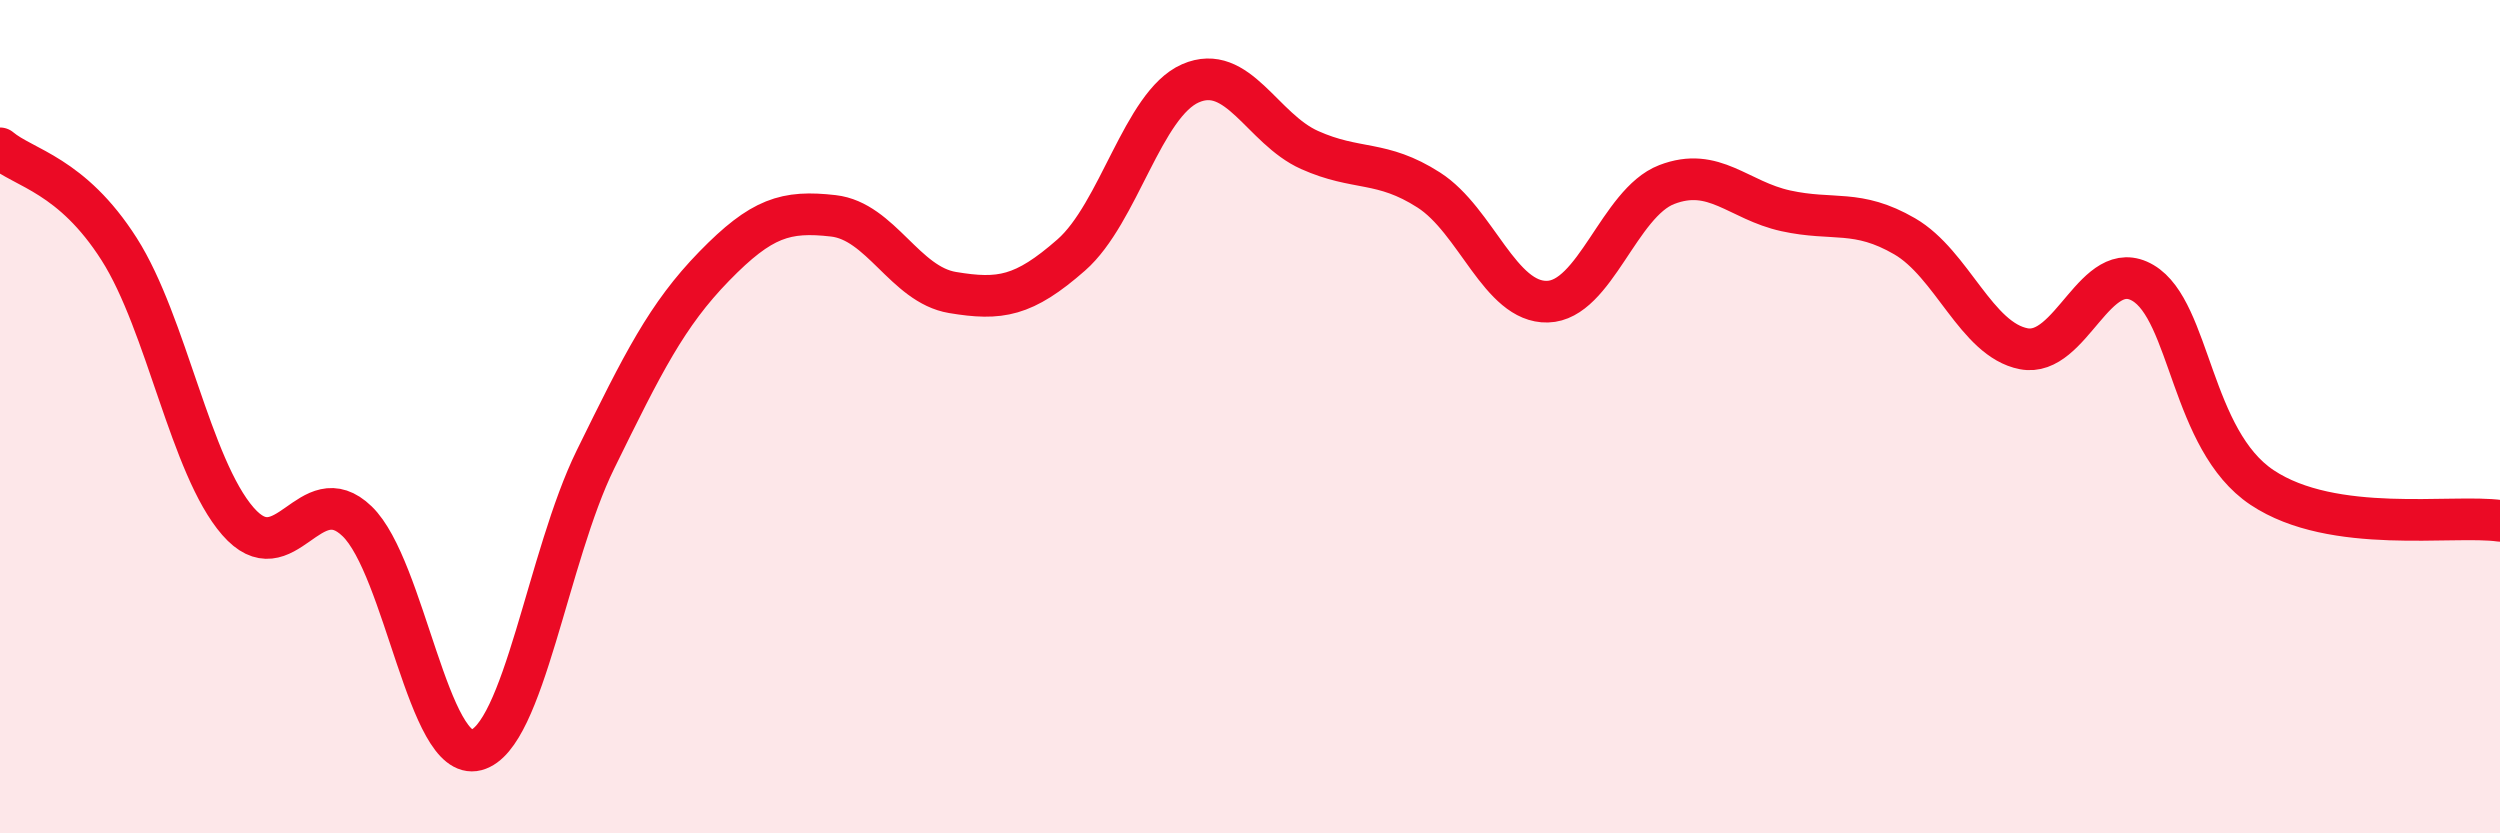 
    <svg width="60" height="20" viewBox="0 0 60 20" xmlns="http://www.w3.org/2000/svg">
      <path
        d="M 0,3.56 C 0.57,4.04 1.72,4.19 2.86,5.98 C 4,7.77 4.57,11.2 5.71,12.51 C 6.85,13.82 7.43,11.41 8.57,12.51 C 9.71,13.61 10.29,18.3 11.43,18 C 12.57,17.7 13.15,13.35 14.29,11.03 C 15.43,8.71 16,7.56 17.14,6.39 C 18.28,5.22 18.86,5.05 20,5.18 C 21.14,5.31 21.72,6.83 22.86,7.02 C 24,7.21 24.57,7.12 25.71,6.12 C 26.85,5.12 27.43,2.5 28.57,2 C 29.71,1.5 30.29,3.09 31.43,3.6 C 32.57,4.11 33.15,3.83 34.29,4.56 C 35.43,5.29 36,7.27 37.14,7.24 C 38.28,7.21 38.86,4.87 40,4.43 C 41.14,3.99 41.72,4.81 42.86,5.06 C 44,5.31 44.57,5.01 45.71,5.67 C 46.85,6.33 47.43,8.15 48.57,8.37 C 49.71,8.59 50.29,6.12 51.43,6.79 C 52.57,7.46 52.58,10.56 54.29,11.7 C 56,12.84 58.86,12.34 60,12.5L60 20L0 20Z"
        fill="#EB0A25"
        opacity="0.1"
        stroke-linecap="round"
        stroke-linejoin="round"
      />
      <path
        d="M 0,3.56 C 0.57,4.04 1.72,4.19 2.86,5.98 C 4,7.77 4.57,11.2 5.71,12.51 C 6.85,13.82 7.43,11.41 8.57,12.51 C 9.71,13.61 10.29,18.3 11.43,18 C 12.57,17.7 13.15,13.35 14.29,11.03 C 15.43,8.71 16,7.56 17.14,6.39 C 18.28,5.22 18.86,5.05 20,5.18 C 21.14,5.31 21.72,6.83 22.86,7.02 C 24,7.21 24.57,7.12 25.71,6.12 C 26.85,5.12 27.43,2.5 28.57,2 C 29.71,1.5 30.29,3.09 31.43,3.6 C 32.57,4.11 33.15,3.83 34.29,4.56 C 35.43,5.29 36,7.27 37.14,7.24 C 38.28,7.21 38.86,4.87 40,4.43 C 41.14,3.99 41.72,4.81 42.86,5.06 C 44,5.31 44.57,5.01 45.71,5.67 C 46.85,6.33 47.43,8.15 48.57,8.37 C 49.71,8.59 50.29,6.12 51.43,6.79 C 52.57,7.46 52.58,10.56 54.29,11.7 C 56,12.84 58.86,12.34 60,12.5"
        stroke="#EB0A25"
        stroke-width="1"
        fill="none"
        stroke-linecap="round"
        stroke-linejoin="round"
      />
    </svg>
  